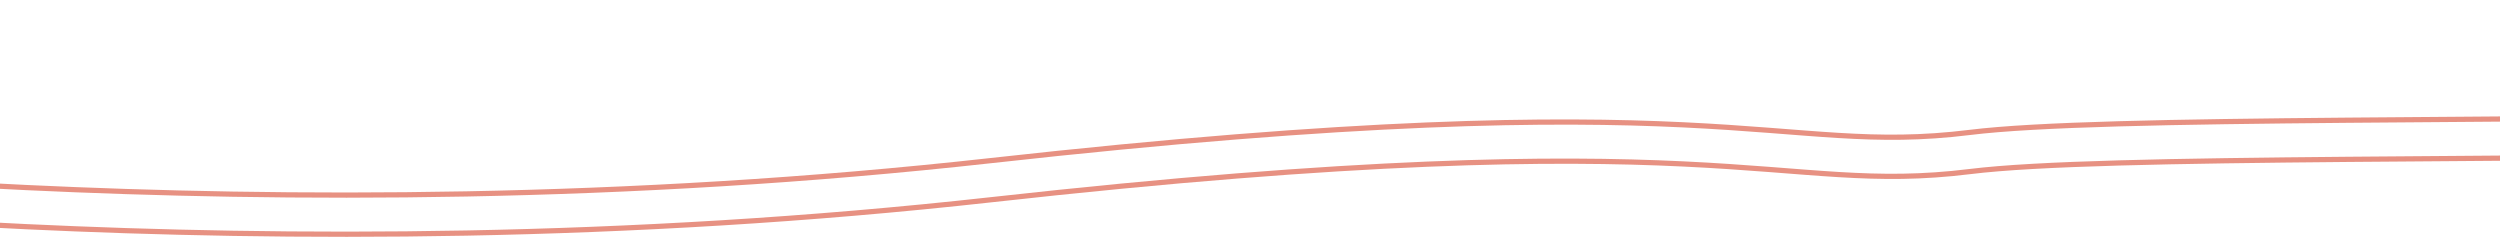 <?xml version="1.0" encoding="UTF-8"?> <svg xmlns="http://www.w3.org/2000/svg" width="1440" height="143" viewBox="0 0 1440 143" fill="none"> <path d="M-236.163 88.438C-218.621 88.167 147.573 139.617 570.838 92.498C994.103 45.379 1022.85 90.094 1134.63 76.27C1287.39 57.378 2104.59 91.338 2204.31 1.127" stroke="#E79182" stroke-width="3"></path> <path d="M-236.032 110.979C-218.49 110.708 147.704 162.158 570.969 115.039C994.234 67.92 1022.98 112.635 1134.76 98.811C1287.52 79.919 2104.72 113.88 2204.44 23.668" stroke="#E79182" stroke-width="3"></path> </svg> 
